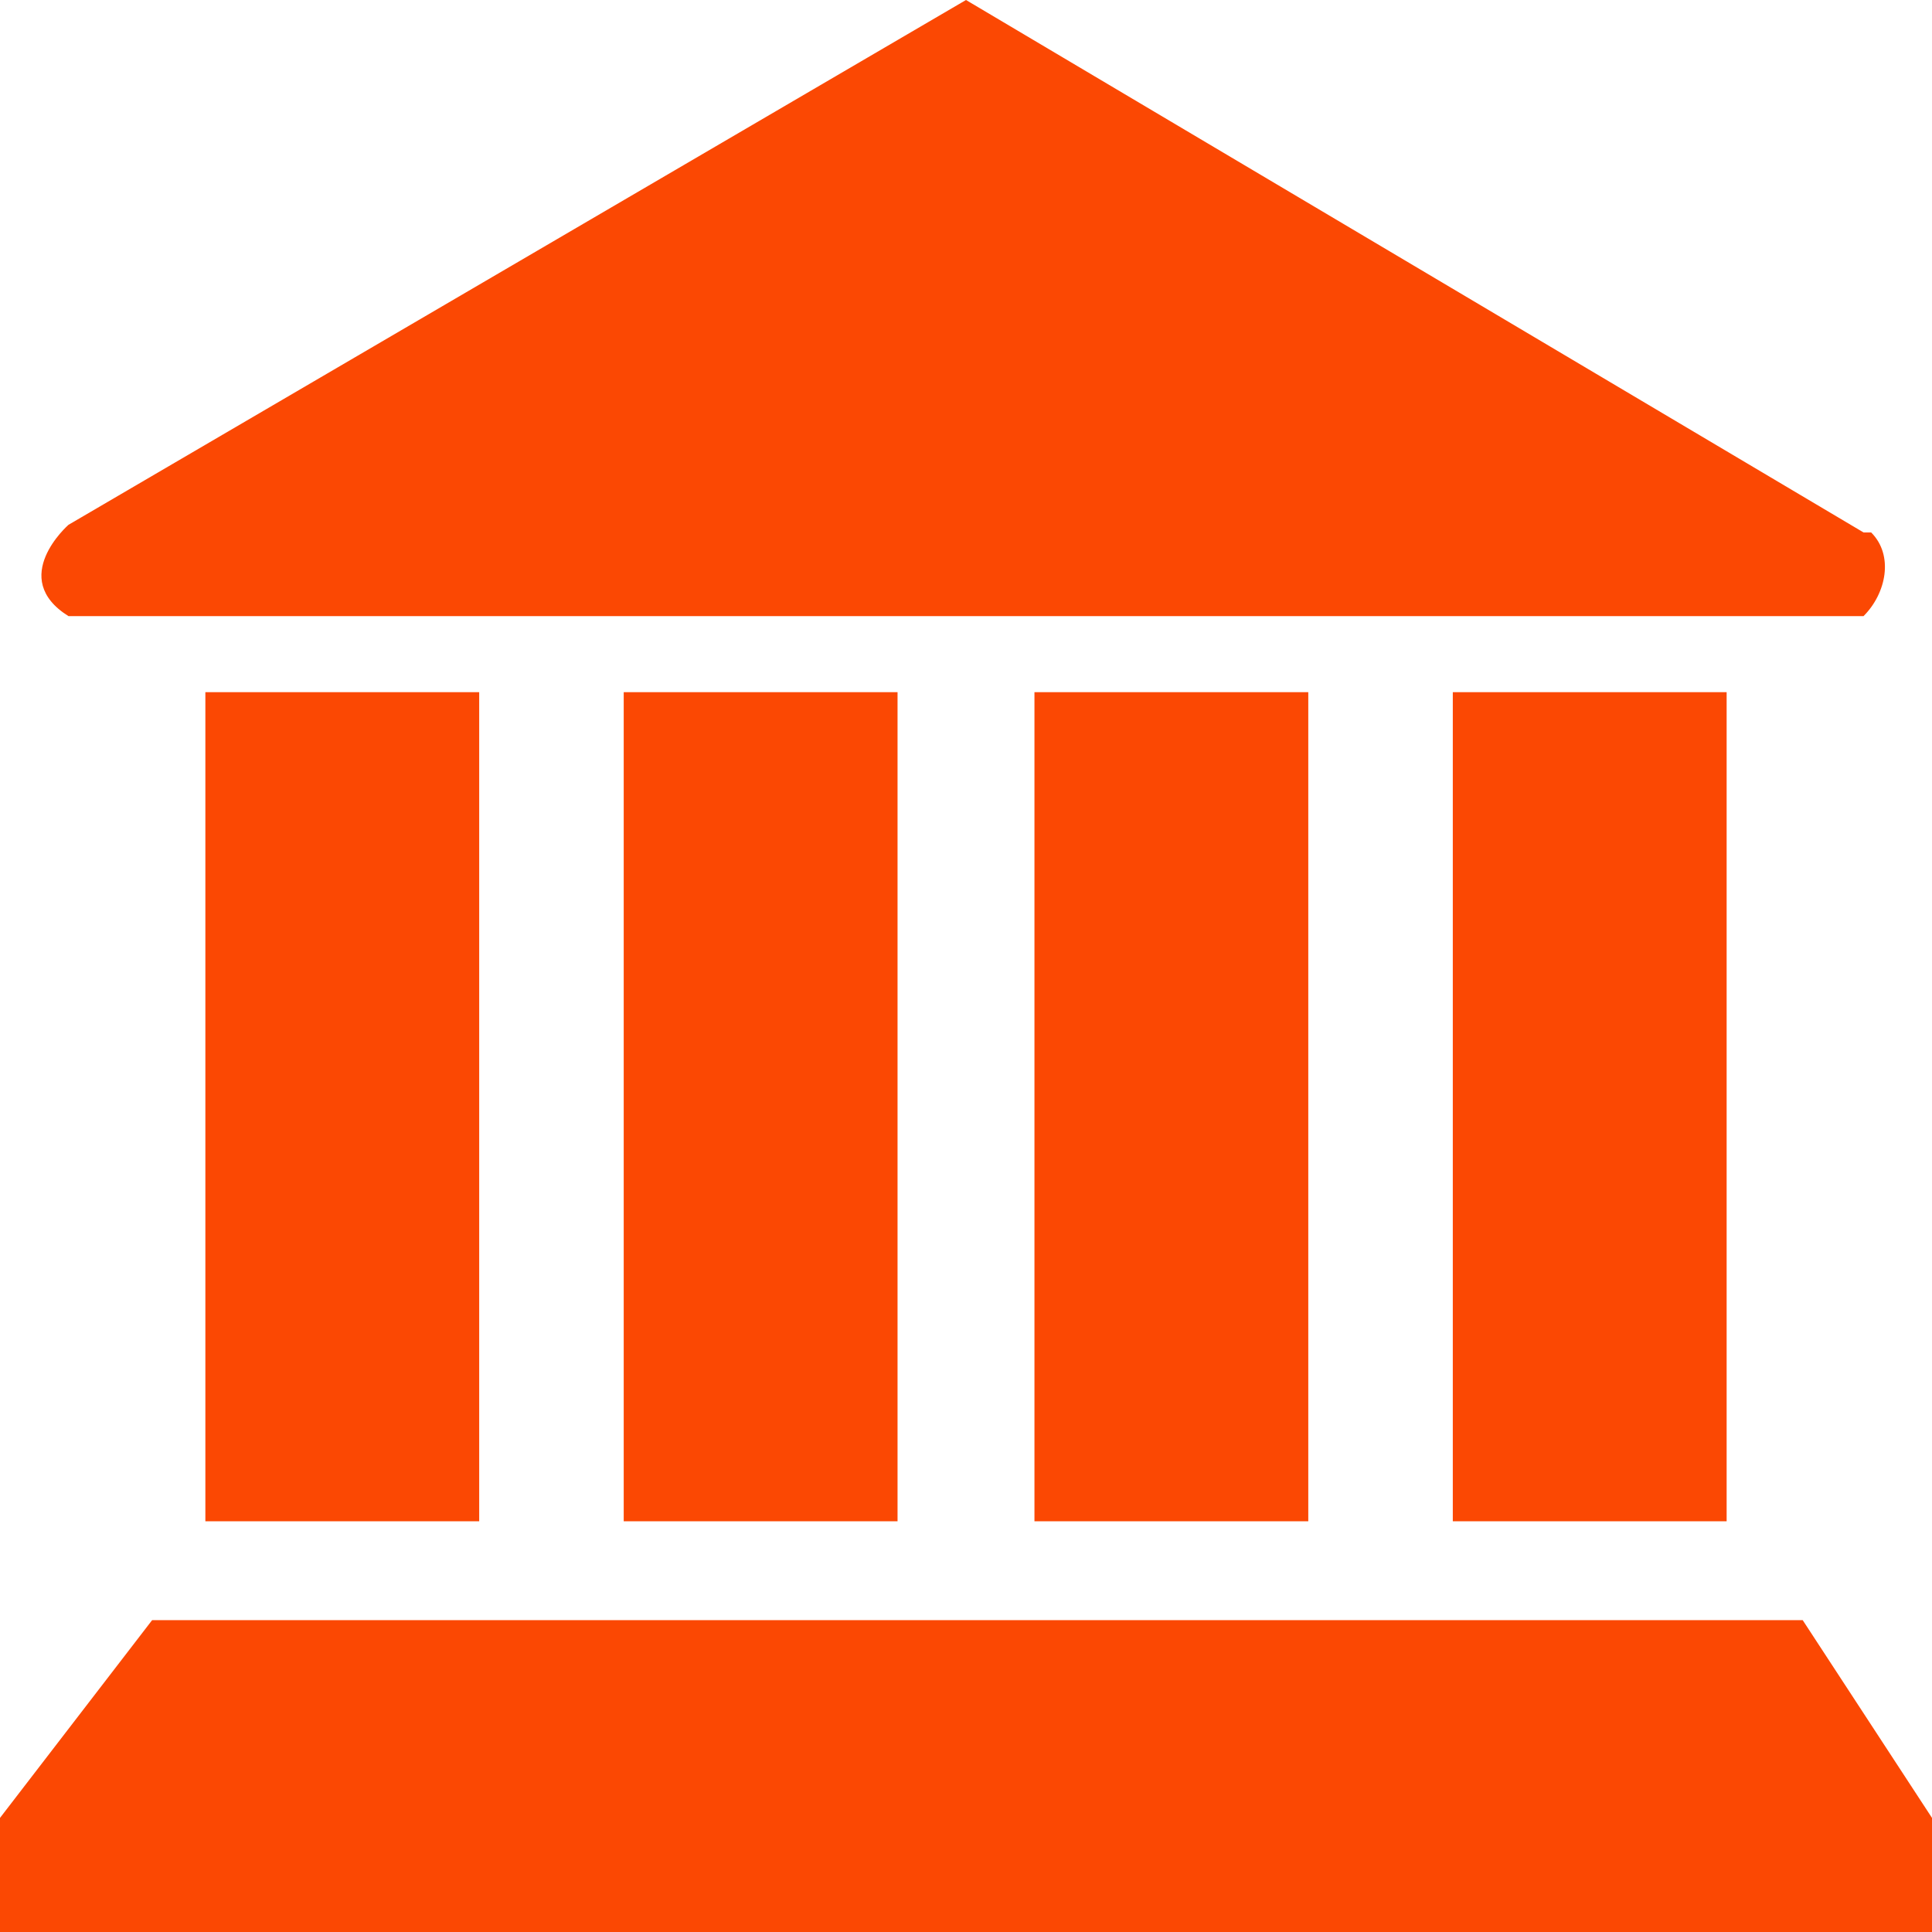 <?xml version="1.0" encoding="utf-8"?>
<!-- Generator: Adobe Illustrator 24.0.1, SVG Export Plug-In . SVG Version: 6.00 Build 0)  -->
<svg version="1.1" id="Слой_1" xmlns="http://www.w3.org/2000/svg" xmlns:xlink="http://www.w3.org/1999/xlink" x="0px" y="0px"
	 viewBox="0 0 25.4 25.4" style="enable-background:new 0 0 25.4 25.4;" xml:space="preserve">
<style type="text/css">
	.st0{fill:#FB4803;}
</style>
<title>contacts_icon5</title>
<g id="_x30_3a7f647-4815-451a-ace2-c6ca76787c15">
	<g id="_x30_b709a01-f545-47ab-9326-b67b40782e00">
		<g id="f7937dd6-7a93-43fa-9bc3-5bfd4c499461">
			<path id="_x32_8f005bf-8f84-445d-80d5-a2049deedf67" class="st0" d="M17.2,20V9.1h-3.6V20H17.2z M22.7,20V9.1h-3.6V20H22.7z
				 M24.5,7L12.7,0L0.9,6.9c0,0-0.8,0.7,0,1.2h23.6c0.3-0.3,0.4-0.8,0.1-1.1C24.6,7,24.5,7,24.5,7L24.5,7z M11.8,20V9.1H8.2V20H11.8
				z M6.3,20V9.1H2.7V20H6.3z M23.7,21.3L2,21.3l-2,2.6v1.5h25.4v-1.5L23.7,21.3z"/>
		</g>
	</g>
</g>
</svg>
